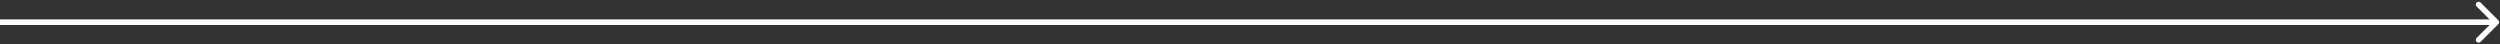 <svg width="1351" height="24" fill="none" xmlns="http://www.w3.org/2000/svg"><rect width="100%" height="100%" fill="#333333" stroke="none"/><path d="M1350.06 13.06a1.49 1.49 0 000-2.12l-9.55-9.547a1.498 1.498 0 00-2.12 0 1.51 1.51 0 000 2.122l8.49 8.485-8.49 8.485a1.51 1.51 0 000 2.122 1.5 1.5 0 002.12 0l9.55-9.546zM-1 13.5h1350v-3H-1v3z" fill="#fff"/></svg>